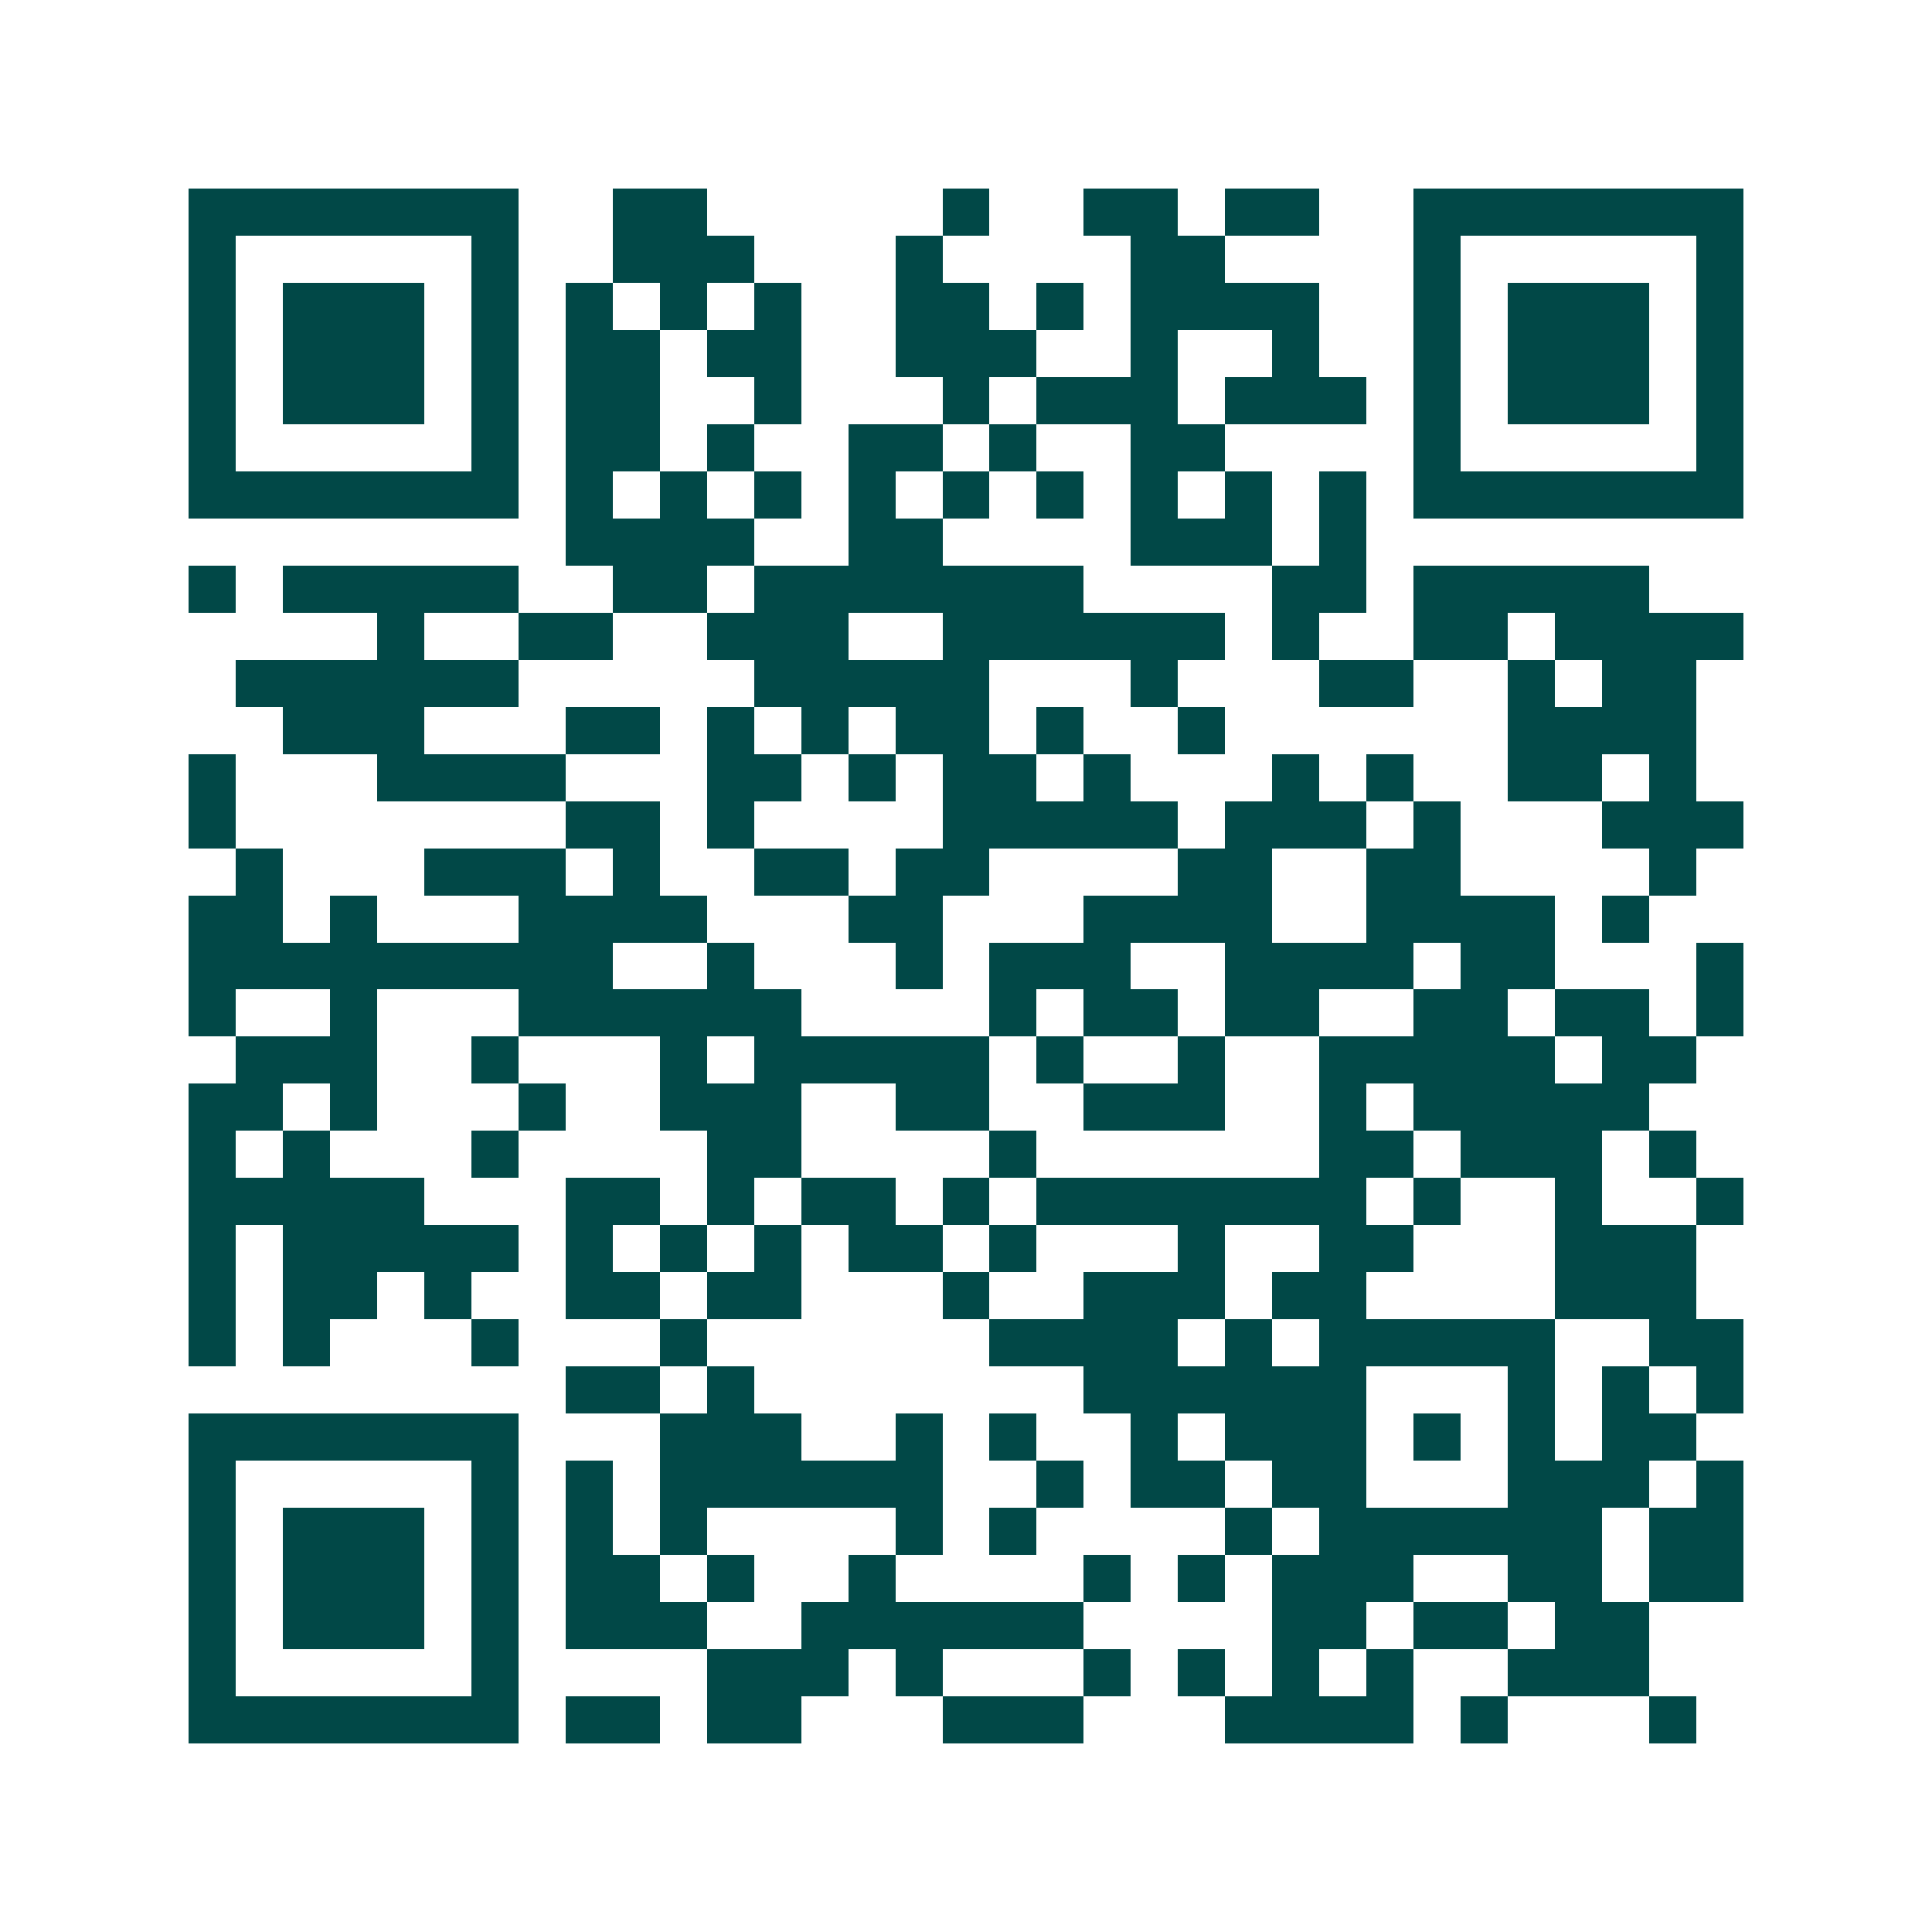 <svg xmlns="http://www.w3.org/2000/svg" width="200" height="200" viewBox="0 0 41 41" shape-rendering="crispEdges"><path fill="#ffffff" d="M0 0h41v41H0z"/><path stroke="#014847" d="M4 4.5h7m2 0h2m5 0h1m2 0h2m1 0h2m2 0h7M4 5.5h1m5 0h1m2 0h3m3 0h1m4 0h2m4 0h1m5 0h1M4 6.5h1m1 0h3m1 0h1m1 0h1m1 0h1m1 0h1m2 0h2m1 0h1m1 0h4m2 0h1m1 0h3m1 0h1M4 7.5h1m1 0h3m1 0h1m1 0h2m1 0h2m2 0h3m2 0h1m2 0h1m2 0h1m1 0h3m1 0h1M4 8.5h1m1 0h3m1 0h1m1 0h2m2 0h1m3 0h1m1 0h3m1 0h3m1 0h1m1 0h3m1 0h1M4 9.5h1m5 0h1m1 0h2m1 0h1m2 0h2m1 0h1m2 0h2m4 0h1m5 0h1M4 10.5h7m1 0h1m1 0h1m1 0h1m1 0h1m1 0h1m1 0h1m1 0h1m1 0h1m1 0h1m1 0h7M12 11.5h4m2 0h2m4 0h3m1 0h1M4 12.5h1m1 0h5m2 0h2m1 0h7m4 0h2m1 0h5M8 13.5h1m2 0h2m2 0h3m2 0h6m1 0h1m2 0h2m1 0h4M5 14.5h6m5 0h5m3 0h1m3 0h2m2 0h1m1 0h2M6 15.5h3m3 0h2m1 0h1m1 0h1m1 0h2m1 0h1m2 0h1m6 0h4M4 16.5h1m3 0h4m3 0h2m1 0h1m1 0h2m1 0h1m3 0h1m1 0h1m2 0h2m1 0h1M4 17.5h1m7 0h2m1 0h1m4 0h5m1 0h3m1 0h1m3 0h3M5 18.5h1m3 0h3m1 0h1m2 0h2m1 0h2m4 0h2m2 0h2m4 0h1M4 19.5h2m1 0h1m3 0h4m3 0h2m3 0h4m2 0h4m1 0h1M4 20.5h9m2 0h1m3 0h1m1 0h3m2 0h4m1 0h2m3 0h1M4 21.5h1m2 0h1m3 0h6m4 0h1m1 0h2m1 0h2m2 0h2m1 0h2m1 0h1M5 22.5h3m2 0h1m3 0h1m1 0h5m1 0h1m2 0h1m2 0h5m1 0h2M4 23.5h2m1 0h1m3 0h1m2 0h3m2 0h2m2 0h3m2 0h1m1 0h5M4 24.5h1m1 0h1m3 0h1m4 0h2m4 0h1m6 0h2m1 0h3m1 0h1M4 25.5h5m3 0h2m1 0h1m1 0h2m1 0h1m1 0h7m1 0h1m2 0h1m2 0h1M4 26.5h1m1 0h5m1 0h1m1 0h1m1 0h1m1 0h2m1 0h1m3 0h1m2 0h2m3 0h3M4 27.5h1m1 0h2m1 0h1m2 0h2m1 0h2m3 0h1m2 0h3m1 0h2m4 0h3M4 28.5h1m1 0h1m3 0h1m3 0h1m6 0h4m1 0h1m1 0h5m2 0h2M12 29.5h2m1 0h1m7 0h6m3 0h1m1 0h1m1 0h1M4 30.5h7m3 0h3m2 0h1m1 0h1m2 0h1m1 0h3m1 0h1m1 0h1m1 0h2M4 31.5h1m5 0h1m1 0h1m1 0h6m2 0h1m1 0h2m1 0h2m3 0h3m1 0h1M4 32.5h1m1 0h3m1 0h1m1 0h1m1 0h1m4 0h1m1 0h1m4 0h1m1 0h6m1 0h2M4 33.5h1m1 0h3m1 0h1m1 0h2m1 0h1m2 0h1m4 0h1m1 0h1m1 0h3m2 0h2m1 0h2M4 34.5h1m1 0h3m1 0h1m1 0h3m2 0h6m4 0h2m1 0h2m1 0h2M4 35.5h1m5 0h1m4 0h3m1 0h1m3 0h1m1 0h1m1 0h1m1 0h1m2 0h3M4 36.5h7m1 0h2m1 0h2m3 0h3m3 0h4m1 0h1m3 0h1"/></svg>
